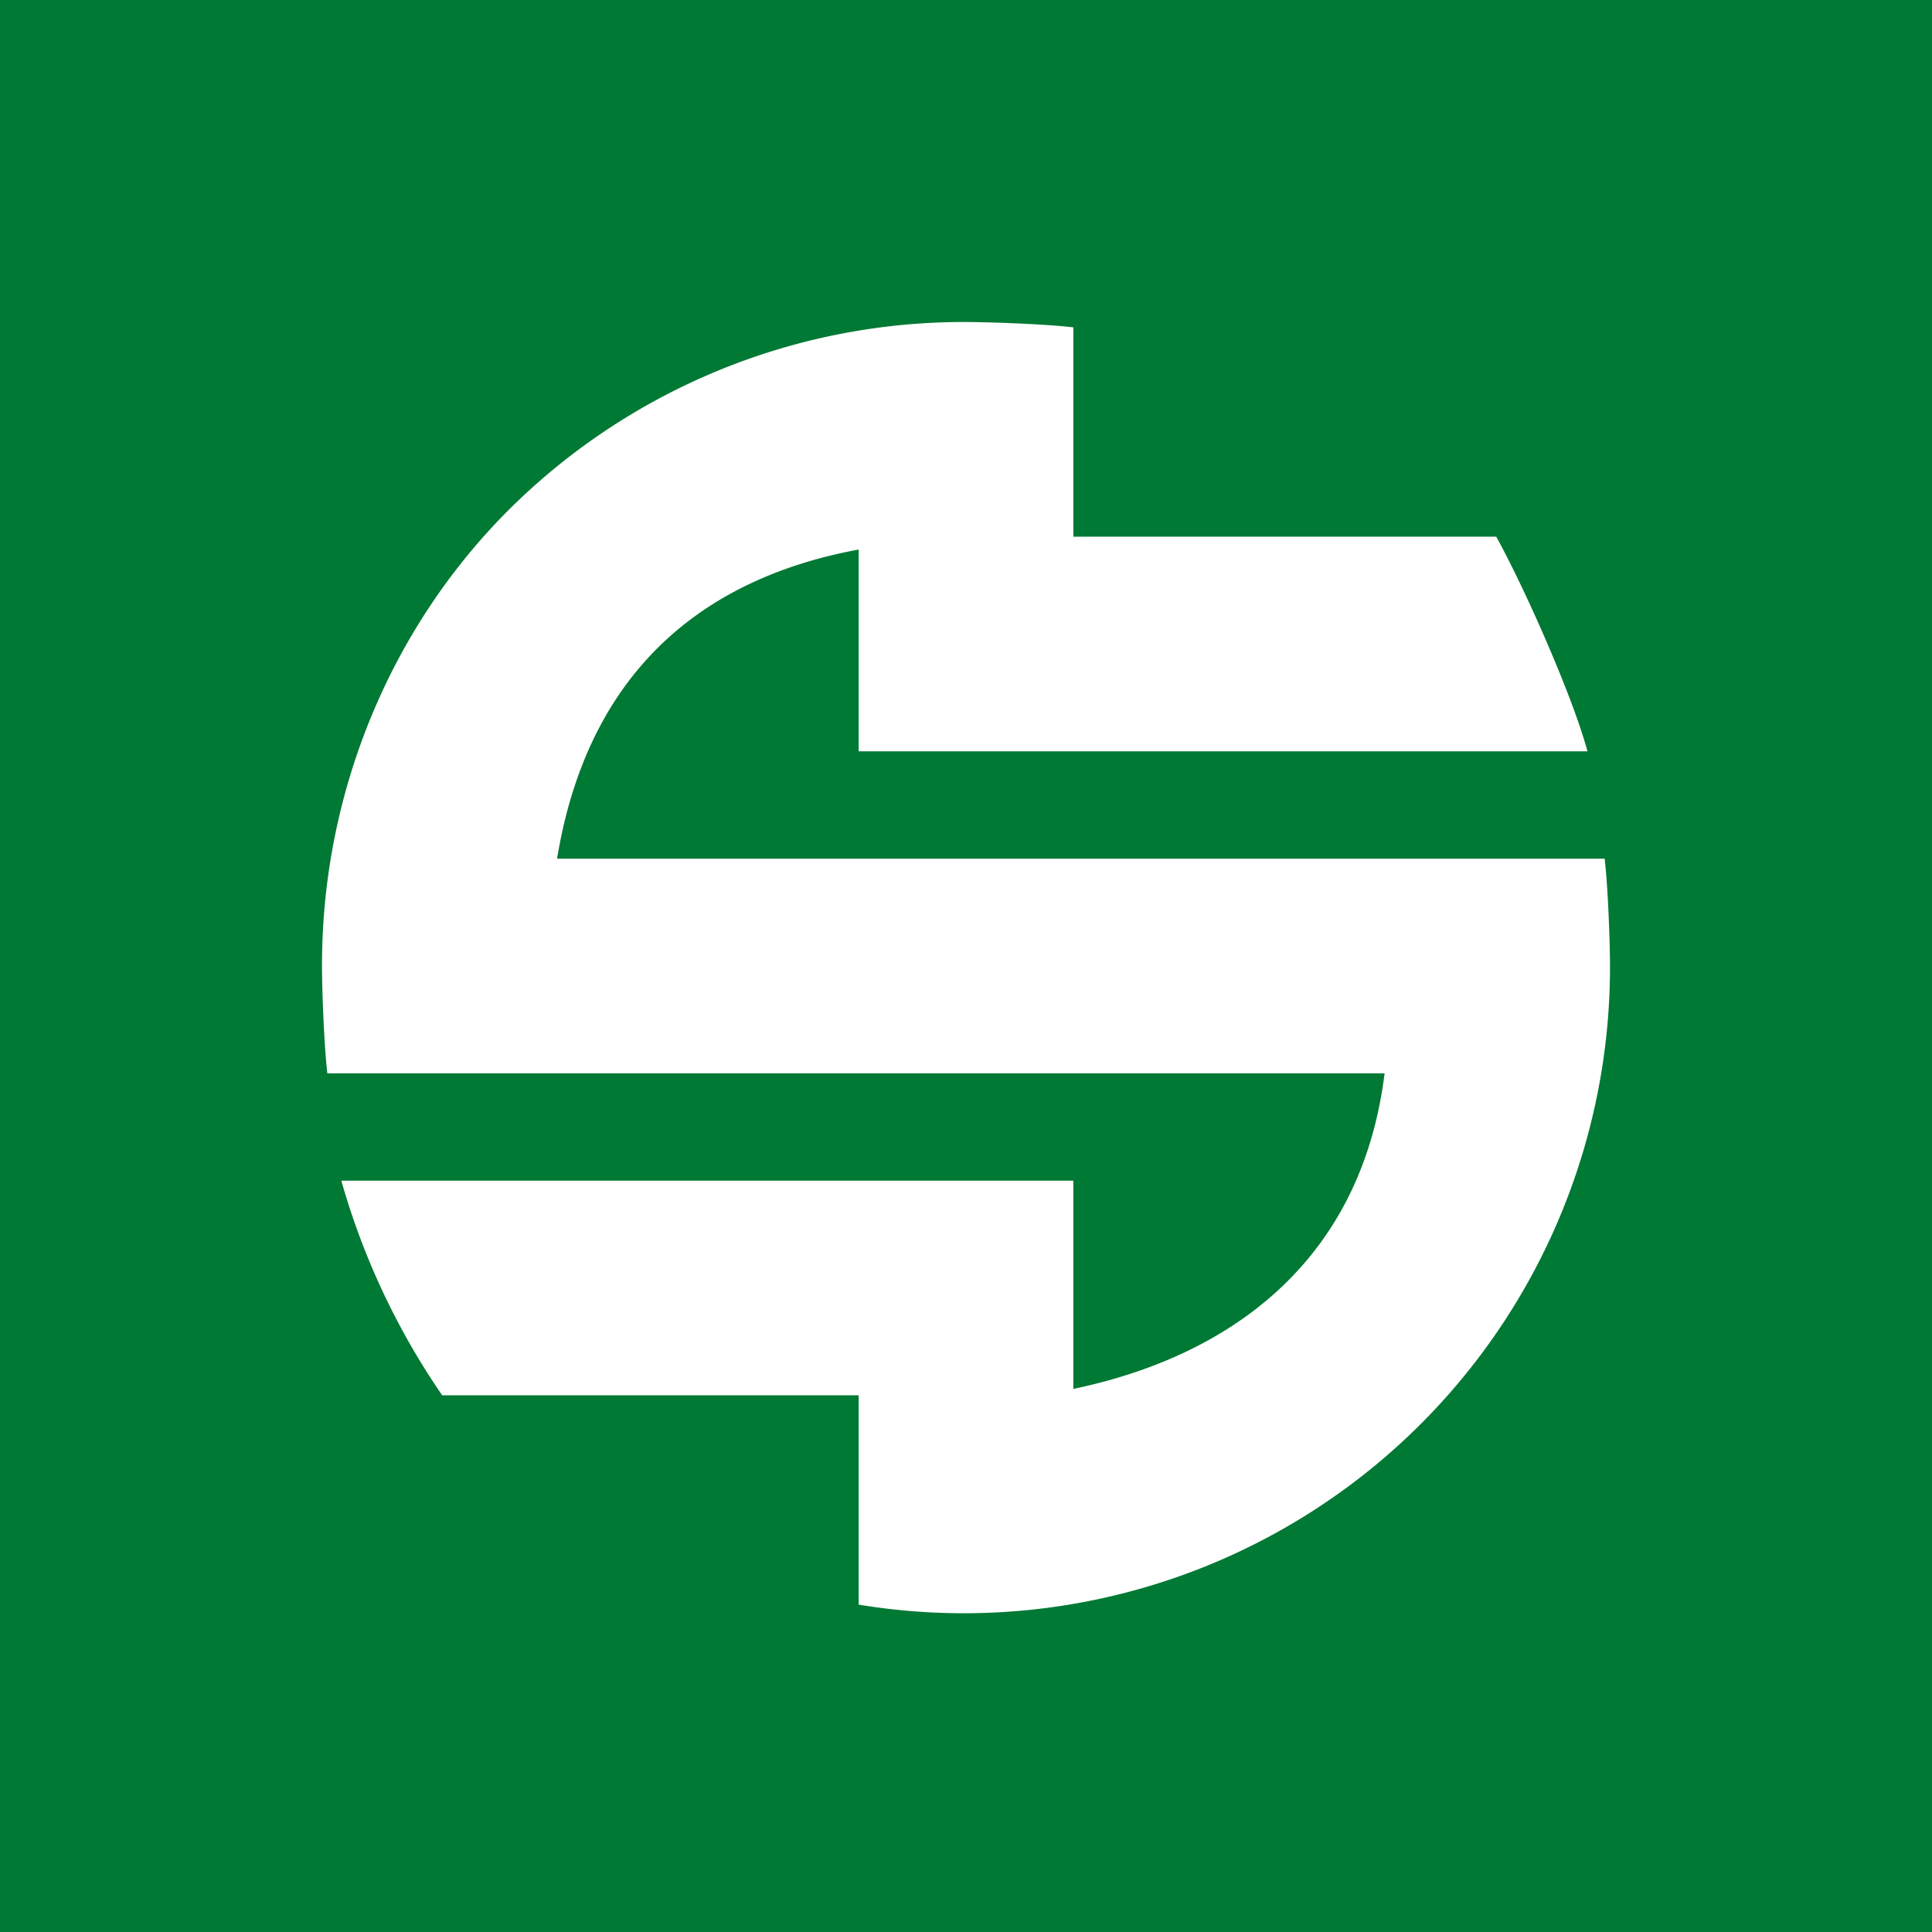 <!-- by TradingView --><svg width="18" height="18" viewBox="0 0 18 18" xmlns="http://www.w3.org/2000/svg"><path fill="#007934" d="M0 0h18v18H0z"/><path d="M5.19 8h9.76c.03.25.05.76.05 1.01a6.02 6.02 0 0 1-7 5.94V13H4.12a6.8 6.8 0 0 1-.94-2H10v1.94c1.44-.3 2.68-1.17 2.9-2.94H3.05C3.02 9.75 3 9.24 3 8.99c0-1.58.62-3.12 1.74-4.24A6.01 6.01 0 0 1 8.97 3c.26 0 .78.02 1.03.05V5h3.94c.26.47.71 1.48.85 2H8V5.12c-1.3.24-2.5 1-2.81 2.88Z" fill="#fff"/></svg>